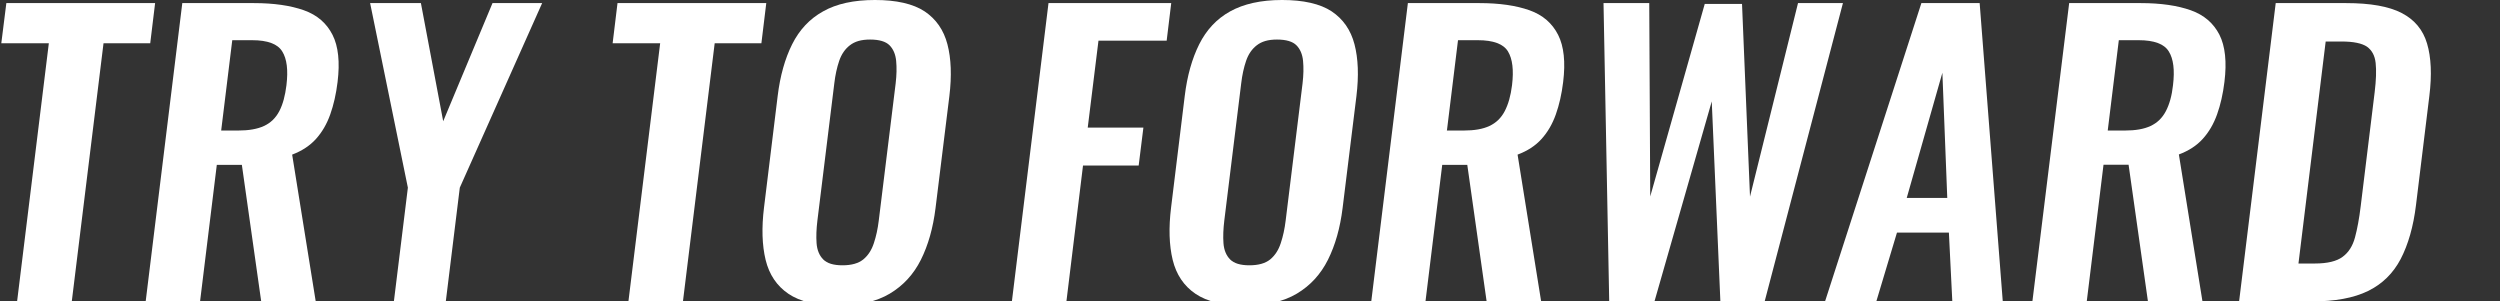 <?xml version="1.0" encoding="UTF-8"?>
<svg id="_レイヤー_2" xmlns="http://www.w3.org/2000/svg" version="1.1" viewBox="0 0 1536 185">
  <rect x="0" y="0" width="1536" height="185" fill="#333333" stroke="none"/>
  <!-- Generator: Adobe Illustrator 29.3.1, SVG Export Plug-In . SVG Version: 2.1.0 Build 151)  -->
  <defs>
    <style>
      .st0 {
        fill: #fff;
      }
    </style>
  </defs>
  <g id="_レイヤー_1-2">
    <g>
      <path class="st0" d="M10.5,185.2L30,26.6H.8L3.9,1.9h91.4l-3,24.7h-28.7l-19.5,158.6H10.5Z"/>
      <path class="st0" d="M89.5,185.2L112,1.9h43.9c12.4,0,22.6,1.5,30.8,4.4,8.2,2.9,14,8,17.6,15.1,3.6,7.1,4.6,16.8,3.1,29-.9,7.4-2.4,14-4.5,19.9s-5,10.9-8.8,15.1-8.6,7.3-14.6,9.6l14.5,90.3h-33.5l-11.9-84h-15.4l-10.3,84h-33.5,0ZM135.9,80.2h10.4c6.5,0,11.8-.9,15.9-2.8,4.1-1.9,7.2-4.9,9.4-9.1s3.6-9.5,4.4-16c1.1-9.2.3-16.1-2.6-20.7-2.8-4.6-9-6.9-18.5-6.9h-12.2l-6.8,55.4h0Z"/>
      <path class="st0" d="M242,185.2l8.6-69.9L227.4,1.9h31.2l13.7,72.6L302.6,1.9h30.5l-50.6,113.4-8.6,69.9h-31.9Z"/>
      <path class="st0" d="M386.1,185.2l19.5-158.6h-29.2l3-24.7h91.4l-3,24.7h-28.7l-19.5,158.6h-33.5,0Z"/>
      <path class="st0" d="M514.5,187.7c-13,0-23-2.4-30.1-7.2s-11.8-11.8-14-20.8c-2.2-9.1-2.5-19.8-1-32.1l8.4-68.6c1.5-12.4,4.5-23,8.9-31.8s10.7-15.6,19-20.2c8.3-4.7,18.9-7,31.9-7s23.4,2.3,30.5,7c7,4.7,11.7,11.4,14,20.2,2.3,8.8,2.7,19.4,1.2,31.8l-8.5,68.8c-1.5,12.2-4.5,22.8-9,31.8s-10.9,15.9-19.1,20.8c-8.2,4.9-19,7.4-32.2,7.4h0ZM517.6,163c5.6,0,9.8-1.2,12.8-3.6,2.9-2.4,5.1-5.7,6.5-10,1.4-4.2,2.4-8.8,3-13.8l10.4-84.4c.6-5.1.7-9.7.3-13.8-.4-4.1-1.8-7.3-4.1-9.6-2.3-2.3-6.3-3.5-11.9-3.5s-9.4,1.2-12.4,3.5-5.2,5.5-6.6,9.6c-1.4,4.1-2.4,8.7-3,13.8l-10.4,84.4c-.6,5-.8,9.6-.5,13.8s1.7,7.6,4.1,10,6.3,3.6,11.8,3.6h0Z"/>
      <path class="st0" d="M621.7,185.2L644.2,1.9h75.4l-2.8,23.1h-41.9l-6.6,53.4h34.2l-2.9,23.3h-34.2l-10.2,83.5h-33.5Z"/>
      <path class="st0" d="M764.6,187.7c-13,0-23-2.4-30.1-7.2s-11.8-11.8-14-20.8c-2.2-9.1-2.5-19.8-1-32.1l8.4-68.6c1.5-12.4,4.5-23,8.9-31.8s10.7-15.6,19-20.2,18.9-7,31.9-7,23.4,2.3,30.5,7c7,4.7,11.7,11.4,14,20.2,2.3,8.8,2.7,19.4,1.2,31.8l-8.5,68.8c-1.5,12.2-4.5,22.8-9,31.8s-10.9,15.9-19.1,20.8c-8.2,4.9-19,7.4-32.2,7.4h0ZM767.6,163c5.6,0,9.8-1.2,12.8-3.6,2.9-2.4,5.1-5.7,6.5-10,1.4-4.2,2.4-8.8,3-13.8l10.4-84.4c.6-5.1.7-9.7.3-13.8-.4-4.1-1.8-7.3-4.1-9.6-2.3-2.3-6.3-3.5-11.9-3.5s-9.4,1.2-12.4,3.5-5.2,5.5-6.6,9.6c-1.4,4.1-2.4,8.7-3,13.8l-10.4,84.4c-.6,5-.8,9.6-.5,13.8s1.7,7.6,4.1,10,6.3,3.6,11.8,3.6h0Z"/>
      <path class="st0" d="M842.5,185.2L865,1.9h43.9c12.4,0,22.6,1.5,30.8,4.4,8.2,2.9,14,8,17.6,15.1,3.6,7.1,4.6,16.8,3.1,29-.9,7.4-2.4,14-4.5,19.9s-5,10.9-8.8,15.1-8.6,7.3-14.7,9.6l14.5,90.3h-33.5l-11.9-84h-15.4l-10.3,84h-33.5.2ZM888.9,80.2h10.4c6.5,0,11.8-.9,15.8-2.8,4.1-1.9,7.2-4.9,9.4-9.1s3.7-9.5,4.5-16c1.1-9.2.3-16.1-2.5-20.7-2.8-4.6-9-6.9-18.5-6.9h-12.2l-6.8,55.4h-.1Z"/>
      <path class="st0" d="M988.7,185.2l-3.5-183.3h28.1l.6,118.8,33.5-118.3h22.9l4.9,118.4,29.5-118.9h27.6l-48.1,183.3h-27.2l-5.3-122.9-35.2,122.9h-27.8,0Z"/>
      <path class="st0" d="M1121.3,185.2L1180.5,1.9h35.8l14.2,183.3h-31l-2.1-42.3h-31.9l-12.7,42.3h-31.5ZM1171.5,121.6h24.9l-3-76.9-21.9,76.9Z"/>
      <path class="st0" d="M1248.7,185.2L1271.3,1.9h43.9c12.4,0,22.6,1.5,30.8,4.4,8.2,2.9,14,8,17.6,15,3.6,7.1,4.6,16.8,3.1,29-.9,7.4-2.4,14-4.5,19.9-2.1,5.9-5,10.9-8.8,15.1s-8.6,7.3-14.7,9.6l14.5,90.3h-33.5l-11.9-84h-15.4l-10.3,84h-33.5,0ZM1295.1,80.2h10.4c6.5,0,11.8-.9,15.8-2.8,4.1-1.9,7.2-4.9,9.4-9.1s3.7-9.5,4.4-16c1.1-9.2.3-16.1-2.6-20.7-2.8-4.6-9-6.9-18.5-6.9h-12.2l-6.8,55.4h0Z"/>
      <path class="st0" d="M1375.7,185.2L1398.2,1.9h43.2c14.9,0,26.3,2,34.2,6.1,7.9,4.1,13.1,10.3,15.6,18.8,2.5,8.4,3,19.2,1.4,32.1l-8.2,67c-1.6,13.3-4.8,24.3-9.4,33.2-4.6,8.8-11.3,15.4-20.1,19.7s-20.3,6.4-34.6,6.4h-44.6ZM1412.1,161.9h10.2c7.7,0,13.4-1.4,17-4.1,3.7-2.7,6.2-6.7,7.6-11.9s2.6-11.6,3.5-19.1l8.6-70.2c.9-7.4,1.1-13.3.6-17.9s-2.3-7.8-5.3-10c-3.1-2.1-8.3-3.2-15.7-3.2h-9.7l-16.7,136.2h0v.2h0Z"/>
    </g>
  </g>
</svg>